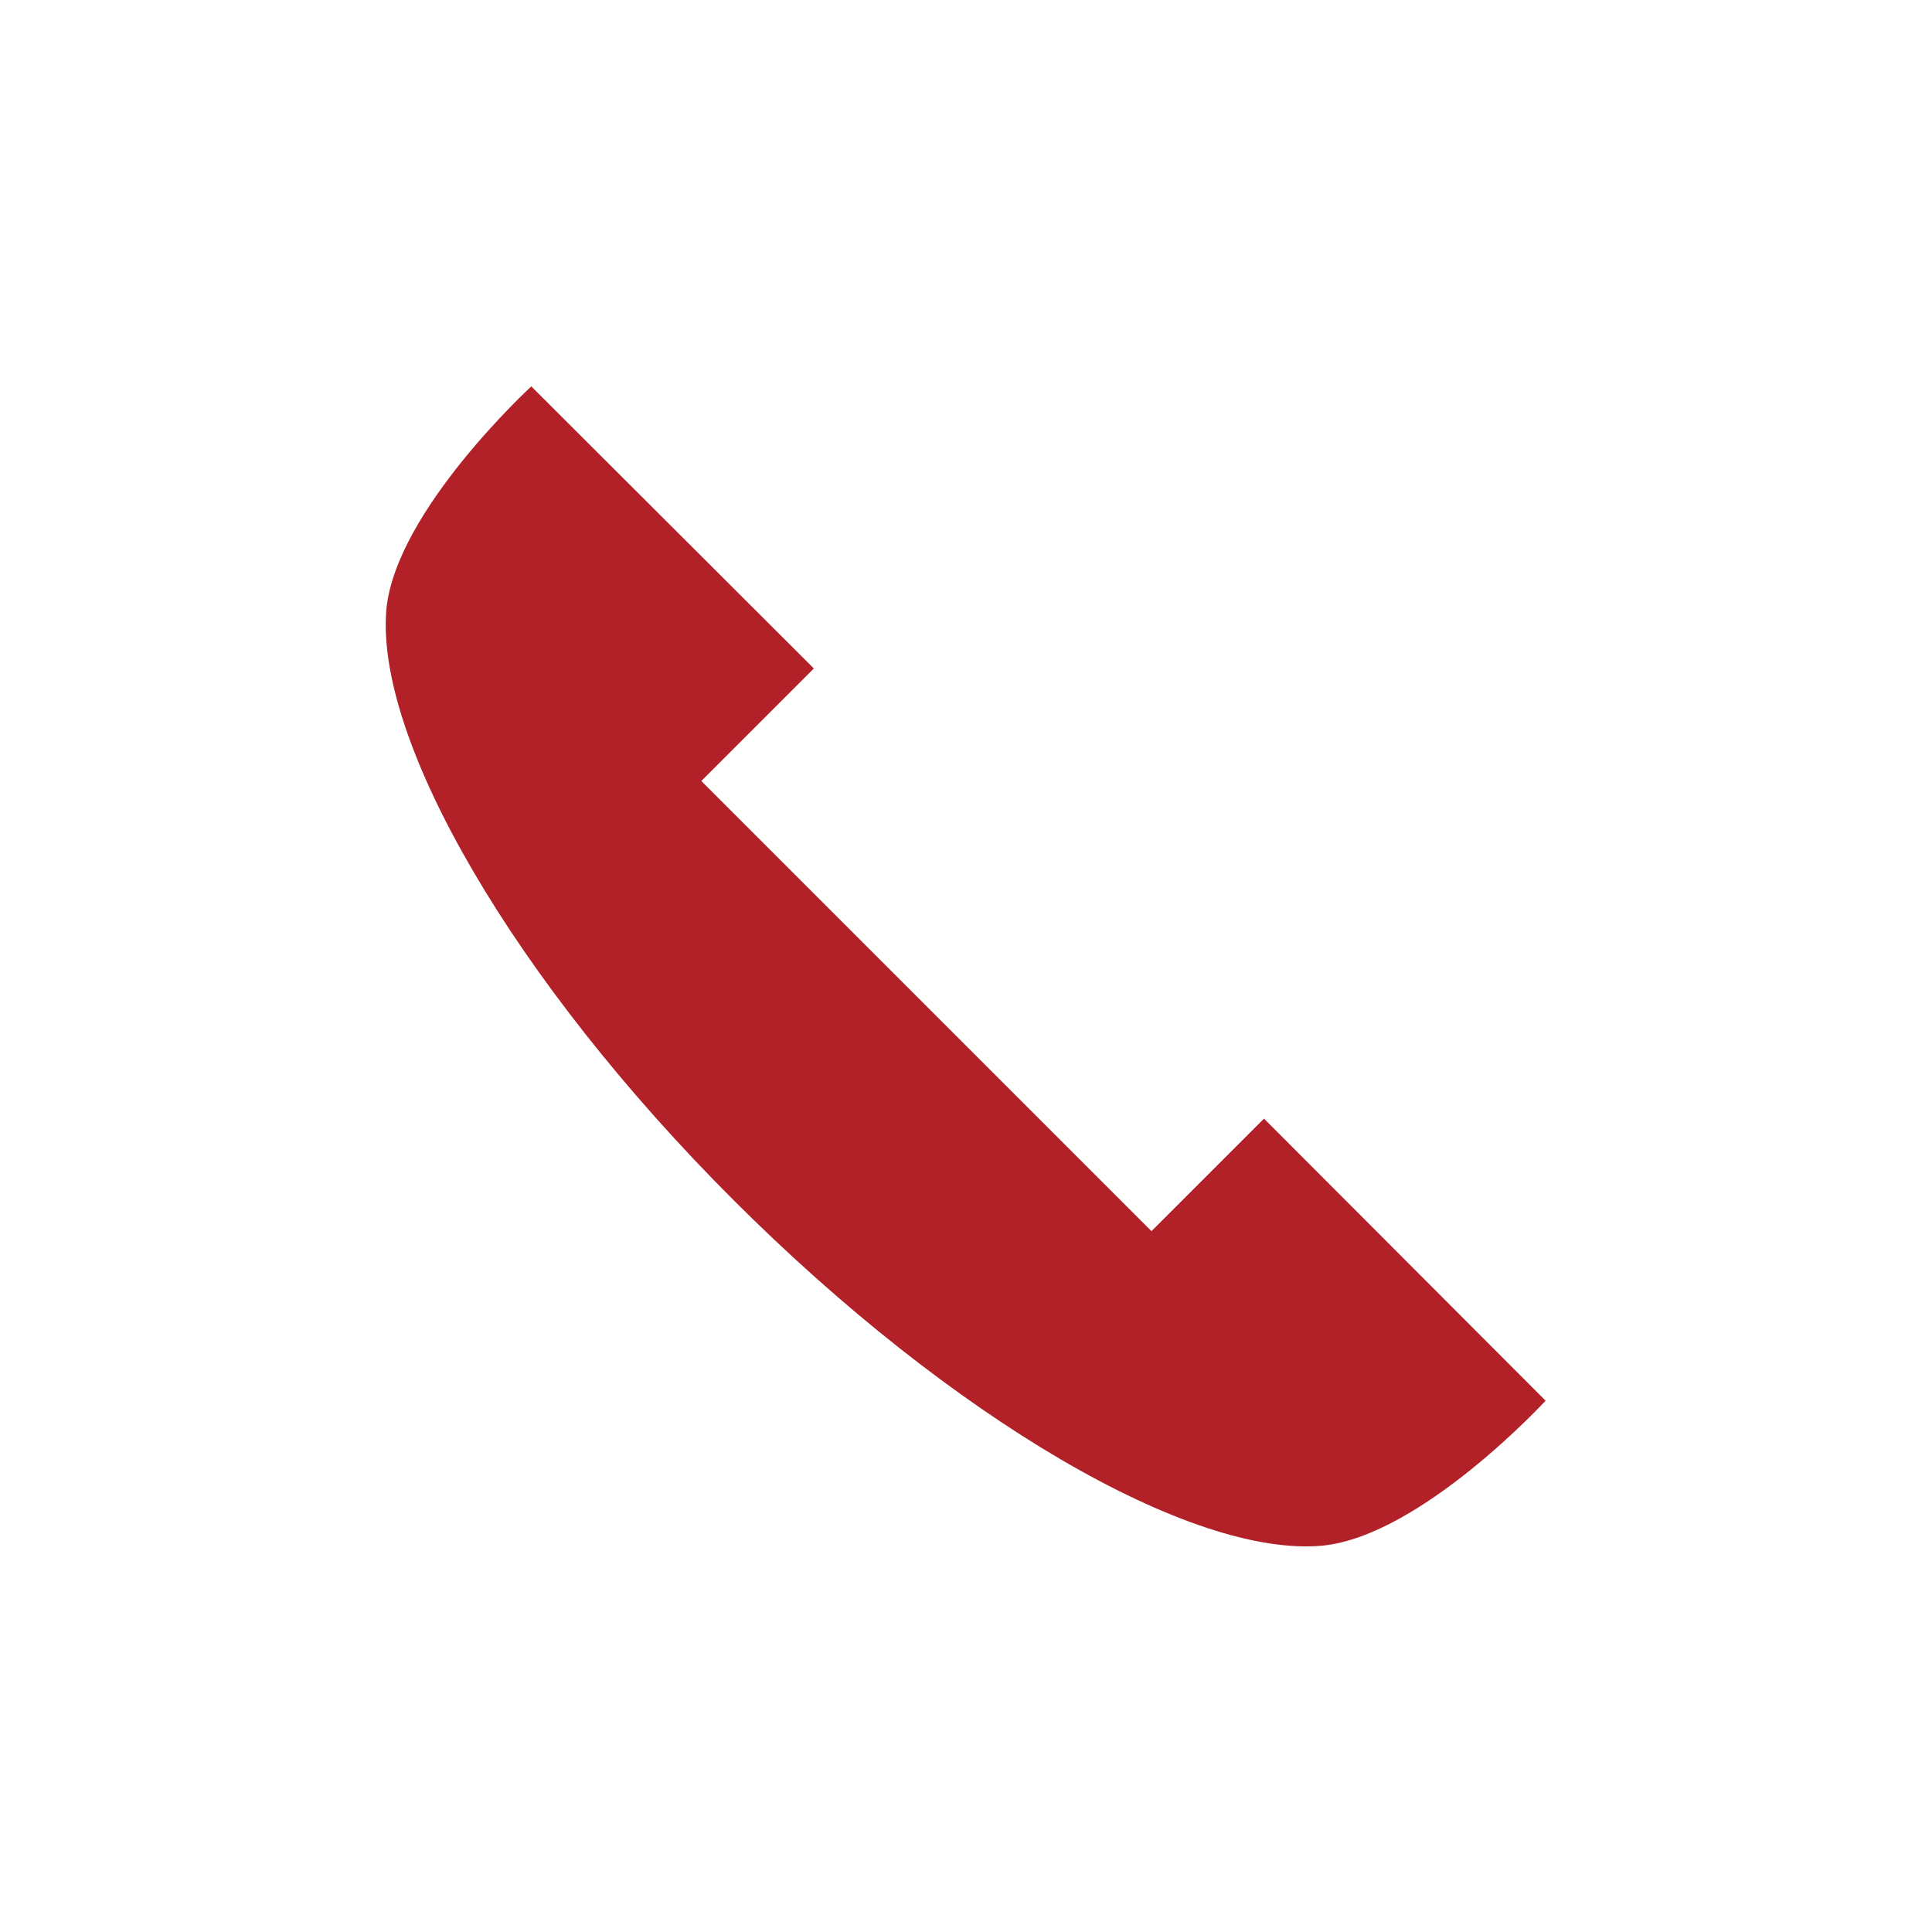 <?xml version="1.0" encoding="UTF-8"?> <svg xmlns="http://www.w3.org/2000/svg" viewBox="0 0 40 40"><defs><style>.cls-1{fill:#b22028;}</style></defs><title>Contact</title><g id="Layer_1" data-name="Layer 1"><path class="cls-1" d="M32,29s-2.57,2.79-4.61,3c-2.72.26-7.68-2.63-12.21-7.16S7.76,15.33,8,12.61C8.2,10.57,11,8,11,8l5.85,5.84-2.33,2.33,9.32,9.32,2.33-2.33Z"></path></g></svg> 